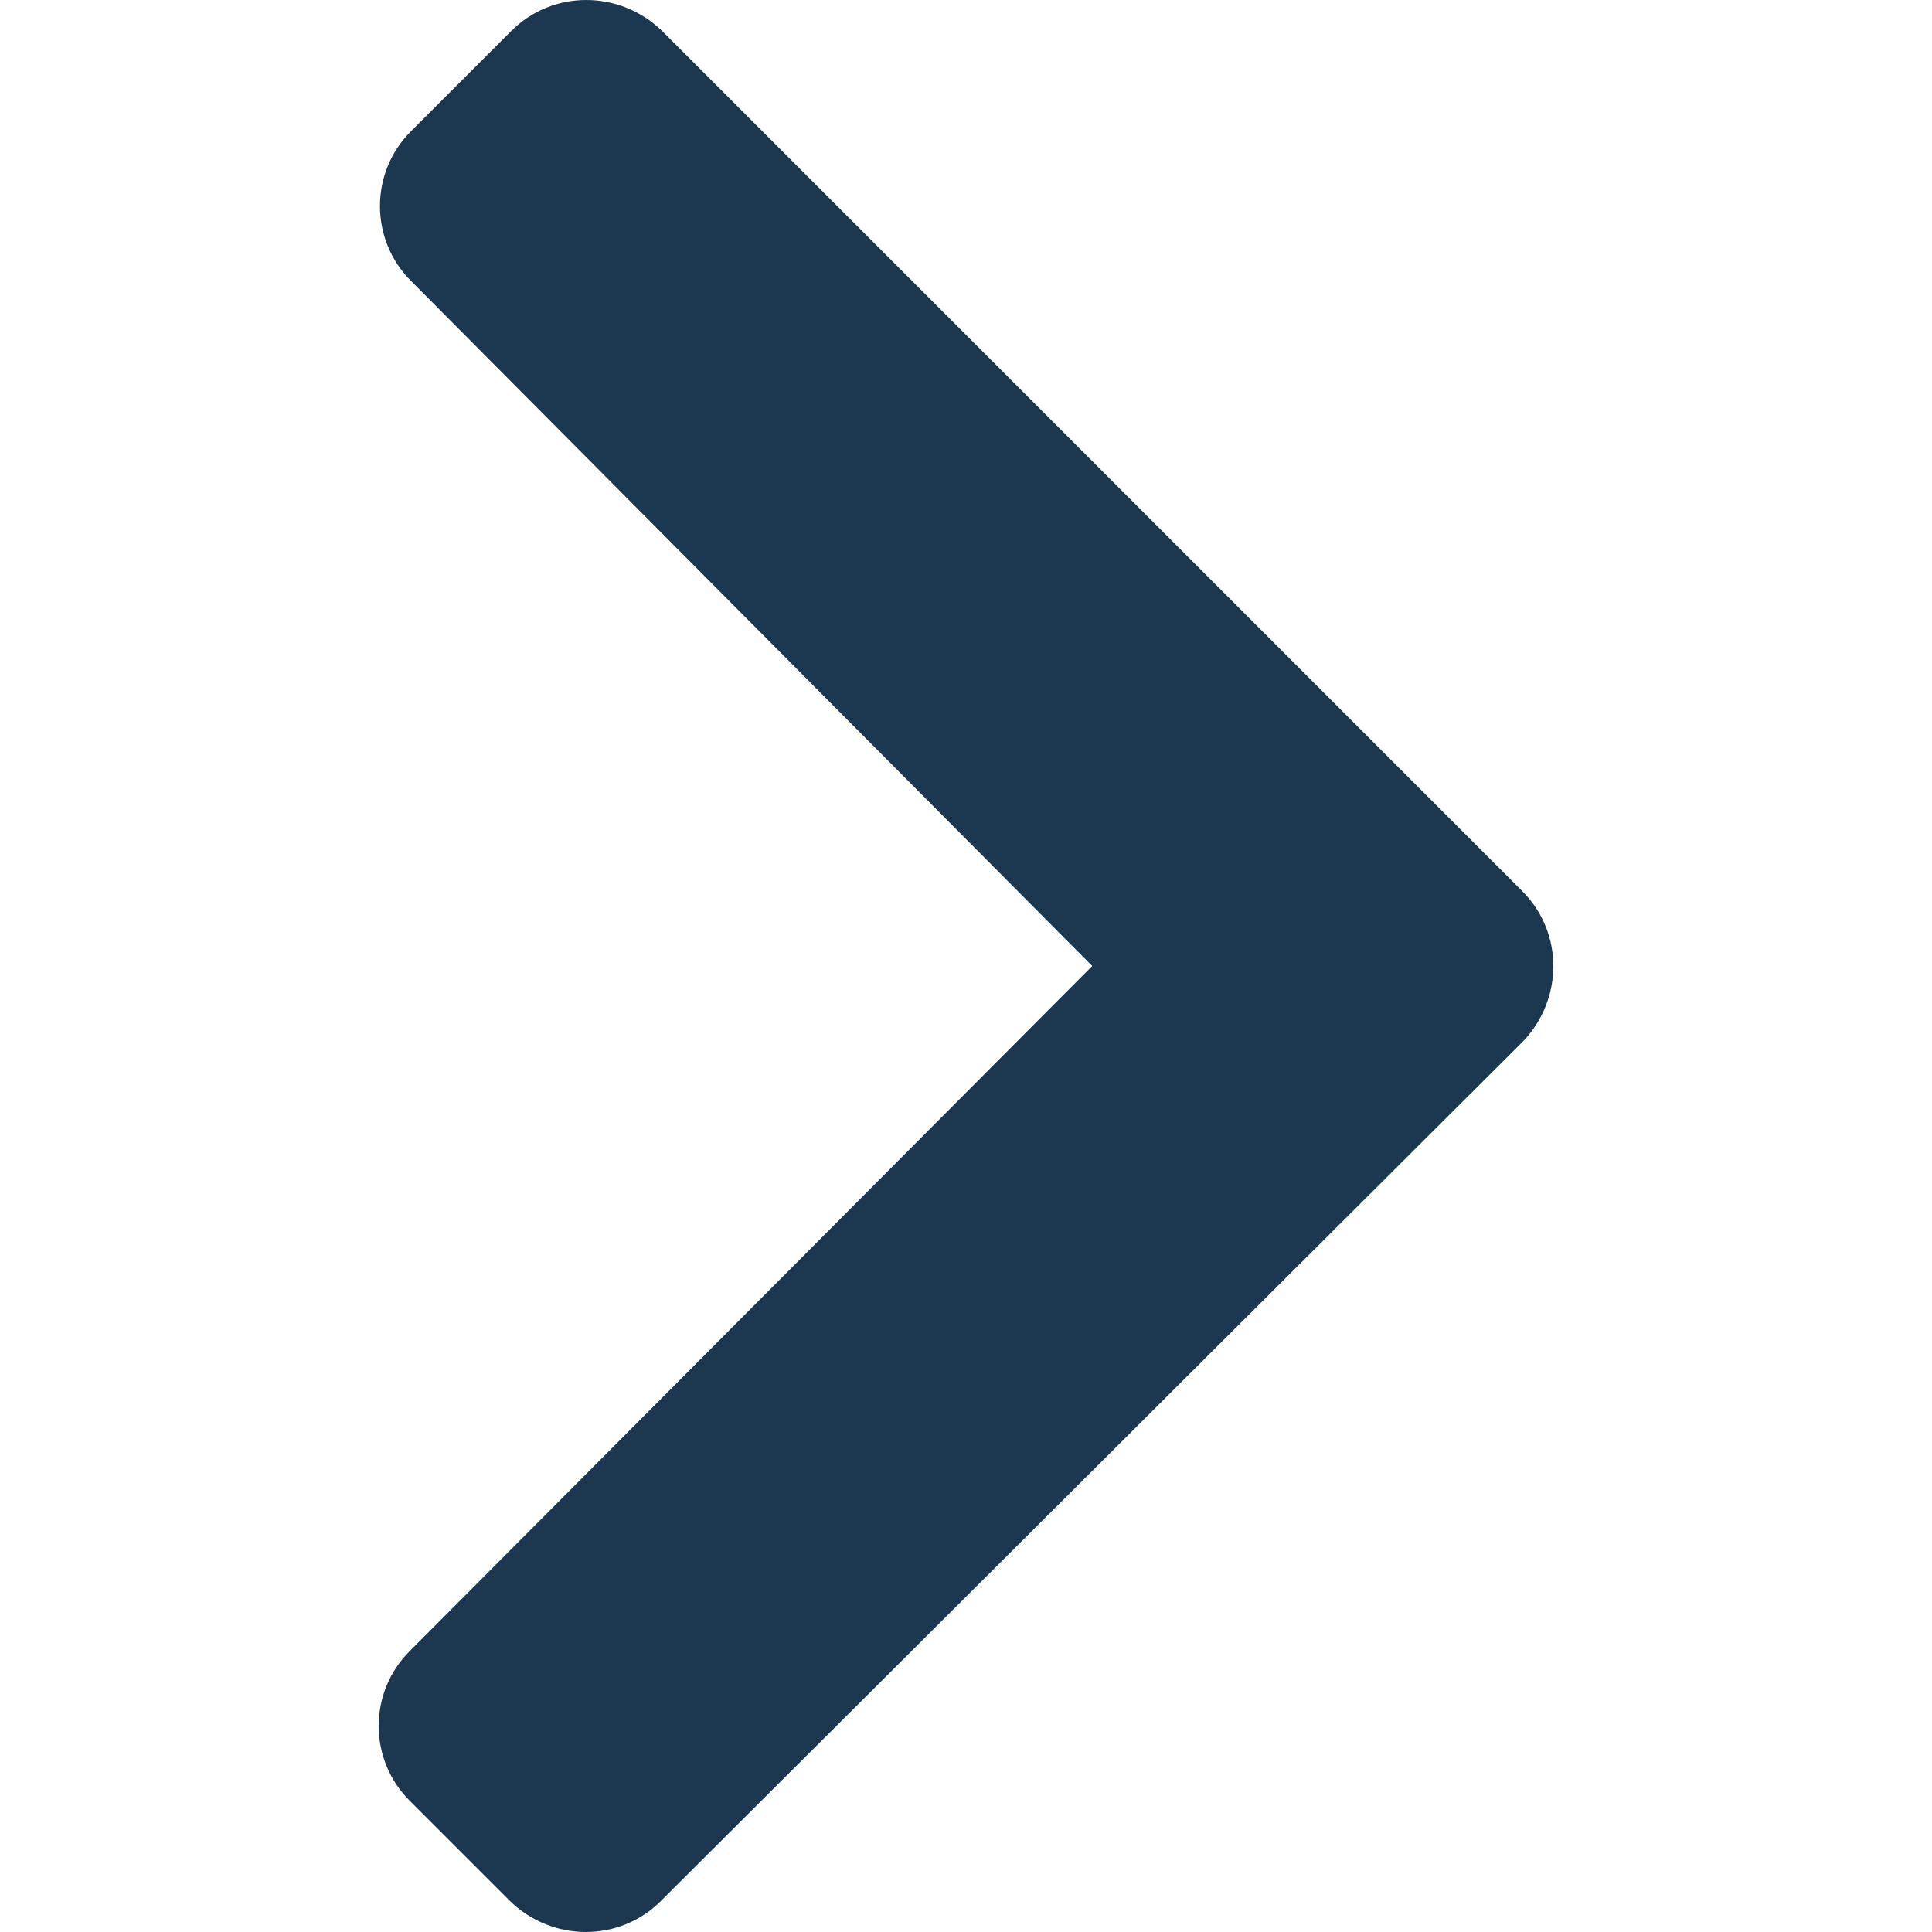 <?xml version="1.0" encoding="utf-8"?>
<!-- Generator: Adobe Illustrator 24.1.0, SVG Export Plug-In . SVG Version: 6.00 Build 0)  -->
<svg version="1.1" id="Layer_1" xmlns="http://www.w3.org/2000/svg" xmlns:xlink="http://www.w3.org/1999/xlink" x="0px" y="0px"
	 viewBox="0 0 150 150" style="enable-background:new 0 0 150 150;" xml:space="preserve">
<style type="text/css">
	.st0{display:none;}
	.st1{display:inline;fill:#1B3850;}
	.st2{display:none;fill:none;}
	.st3{display:inline;fill:#2A77CC;}
	.st4{display:inline;fill:#FFFFFF;}
	.st5{display:none;fill:#FFFFFF;}
	.st6{fill:#1B3850;}
</style>
<g class="st0">
	<path class="st1" d="M140.8,79.7v56.2c0,7.8-6.3,14.1-14.1,14.1H23.6c-7.8,0-14.1-6.3-14.1-14.1V79.7c0-7.8,6.3-14.1,14.1-14.1h7
		V44.5C30.6,19.9,50.6,0,75.1,0c24.6,0,44.5,20,44.5,44.5v21.1h7C134.5,65.6,140.8,71.9,140.8,79.7z M96.2,44.5
		c0-11.6-9.5-21.1-21.1-21.1S54,32.9,54,44.5v21.1h42.2V44.5z"/>
</g>
<rect x="0" y="0.1" class="st2" width="150" height="149.9"/>
<g class="st0">
	<path class="st1" d="M140.8,123.7v12.2c0,7.8-6.3,14.1-14.1,14.1H23.6c-7.8,0-14.1-6.3-14.1-14.1v-12.2c0-21.7,17.6-39.4,39.4-39.4
		h4.9c6.5,3,13.7,4.7,21.4,4.7s14.9-1.7,21.4-4.7h4.9C123.1,84.3,140.8,101.9,140.8,123.7z M37.6,37.4c0-20.7,16.8-37.5,37.5-37.5
		s37.5,16.8,37.5,37.5S95.8,74.9,75.1,74.9S37.6,58.1,37.6,37.4z"/>
</g>
<g class="st0">
	<path class="st1" d="M150.1,112.3c0,0.4-0.1,1.1-0.2,1.6l-7,30.5c-0.7,3-3.8,5.4-6.9,5.4l0,0C61,149.8,0.1,89,0.1,13.9
		c0-3.1,2.4-6.2,5.4-6.9L36,0c0.4-0.1,1.1-0.2,1.6-0.2c2.6,0,5.5,1.9,6.5,4.2l14.1,32.8c0.3,0.7,0.6,2,0.6,2.8
		c0,1.8-1.2,4.3-2.6,5.4L38.3,59.6c9.2,19.5,32.4,42.7,51.9,51.9l14.5-17.8c1.2-1.4,3.6-2.6,5.4-2.6c0.8,0,2,0.3,2.8,0.6l32.8,14.1
		C148.1,106.8,150.1,109.8,150.1,112.3z"/>
</g>
<g class="st0">
	<path class="st1" d="M53.6,81.3C14.7,53,11.8,50.6,2.8,43.6c-1.7-1.3-2.7-3.4-2.7-5.5v-5.6c0-7.8,6.3-14.1,14.1-14.1H136
		c7.8,0,14.1,6.3,14.1,14.1V38c0,2.2-1,4.2-2.7,5.5c-9,7-11.9,9.5-50.8,37.7c-4.9,3.6-14.7,12.2-21.5,12.1
		C68.3,93.5,58.5,84.8,53.6,81.3z M150.1,56.9v59.9c0,7.8-6.3,14.1-14.1,14.1H14.2c-7.8,0-14.1-6.3-14.1-14.1V56.9
		c0-1.5,1.7-2.3,2.8-1.4C9.5,60.6,18.2,67.1,48,88.8c6.2,4.5,16.6,14,27,13.9c10.5,0.1,21.1-9.6,27-13.9
		c29.9-21.7,38.6-28.2,45.1-33.3C148.4,54.6,150.1,55.5,150.1,56.9z"/>
</g>
<g class="st0">
	<path class="st1" d="M0,14.1c0-7.8,6.3-14,14.1-14h59.8c3.2,0,7.7,1.8,9.9,4.1l62,62c5.5,5.5,5.5,14.4,0,19.9L86,145.8
		c-5.5,5.5-14.4,5.5-19.9,0l-62-62C1.8,81.5,0,77.1,0,73.9V14.1z M18.7,32.8c0,7.8,6.3,14.1,14.1,14.1s14.1-6.3,14.1-14.1
		s-6.3-14.1-14.1-14.1C25,18.8,18.7,25.1,18.7,32.8z"/>
</g>
<g class="st0">
	<path class="st1" d="M140.6,14.1V136c0,7.5-6.6,14.1-14.1,14.1H23.4c-7.5,0-14.1-6.6-14.1-14.1V14.1C9.4,6.6,15.9,0,23.4,0h103.1
		C134.1,0,140.6,6.6,140.6,14.1z M121.9,22.5c0-1.9-1.9-3.7-3.7-3.7H31.9c-1.9,0-3.7,1.9-3.7,3.7v30c0,1.9,1.9,3.7,3.7,3.7h86.3
		c1.9,0,3.7-1.9,3.7-3.7V22.5z M46.9,78.7c0-1.9-1.9-3.7-3.7-3.7H31.9c-1.9,0-3.7,1.9-3.7,3.7V90c0,1.9,1.9,3.7,3.7,3.7h11.3
		c1.9,0,3.7-1.9,3.7-3.7V78.7z M46.9,116.2c0-1.9-1.9-3.7-3.7-3.7H31.9c-1.9,0-3.7,1.9-3.7,3.7v11.3c0,1.9,1.9,3.7,3.7,3.7h11.3
		c1.9,0,3.7-1.9,3.7-3.7V116.2z M84.4,78.7c0-1.9-1.9-3.7-3.7-3.7H69.4c-1.9,0-3.7,1.9-3.7,3.7V90c0,1.9,1.9,3.7,3.7,3.7h11.3
		c1.9,0,3.7-1.9,3.7-3.7V78.7z M84.4,116.2c0-1.9-1.9-3.7-3.7-3.7H69.4c-1.9,0-3.7,1.9-3.7,3.7v11.3c0,1.9,1.9,3.7,3.7,3.7h11.3
		c1.9,0,3.7-1.9,3.7-3.7V116.2z M121.9,78.7c0-1.9-1.9-3.7-3.7-3.7h-11.3c-1.9,0-3.7,1.9-3.7,3.7v48.8c0,1.9,1.9,3.7,3.7,3.7h11.3
		c1.9,0,3.7-1.9,3.7-3.7V78.7z"/>
</g>
<g class="st0">
	<path class="st1" d="M150,71.2v45c0,2.1-1.7,3.8-3.8,3.8h-7.5c-2.1,0-3.8-1.7-3.8-3.8V105H15v11.2c0,2.1-1.7,3.8-3.8,3.8H3.8
		c-2.1,0-3.8-1.7-3.8-3.8V33.8C0,31.7,1.7,30,3.8,30h7.5c2.1,0,3.8,1.7,3.8,3.8v48.8h52.5V48.8c0-2.1,1.7-3.8,3.8-3.8h52.5
		C138.2,45,150,56.8,150,71.2z M22.5,56.2c0-10.3,8.4-18.8,18.8-18.8S60,45.9,60,56.2S51.6,75,41.2,75S22.5,66.6,22.5,56.2z"/>
</g>
<g class="st0">
	<path class="st1" d="M150,82v4.7c0,3.9-3.1,7-7,7h-2.3v9.4c0,8.3-3.6,15.8-9.4,21v9.5c0,3.9-3.1,7-7,7h-4.7c-3.9,0-7-3.1-7-7v-2.3
		h-75v2.3c0,3.9-3.1,7-7,7h-4.7c-3.9,0-7-3.1-7-7v-9.5c-5.8-5.1-9.4-12.6-9.4-21v-9.4H7c-3.9,0-7-3.1-7-7V82c0-3.9,3.1-7,7-7h2.3
		V32.8c0-12.9,10.5-23.4,23.4-23.4c8,0,15,4,19.3,10.1c6.4-1.8,13.5-0.3,18.8,4.5c1.4-1.2,3.5-1.2,4.8,0.1l3.3,3.3
		c1.4,1.4,1.4,3.6,0,5L51.2,60.3c-1.4,1.4-3.6,1.4-5,0L42.9,57c-1.3-1.3-1.4-3.4-0.1-4.8c-6.3-6.9-6.8-16.9-2-24.3
		c-1.7-2.6-4.6-4.4-7.9-4.4c-5.2,0-9.4,4.2-9.4,9.4V75H143C146.9,75,150,78.1,150,82z"/>
</g>
<g class="st0">
	<path class="st1" d="M46.9,96.5L0.5,142.9c-0.2-0.7-0.5-1.5-0.5-2.3V9.4C0,4.2,4.2,0,9.4,0h28.1c5.2,0,9.4,4.2,9.4,9.4v9.4H30.5
		c-1.3,0-2.3,1-2.3,2.3v4.7c0,1.3,1,2.3,2.3,2.3h16.4v18.8H30.5c-1.3,0-2.3,1-2.3,2.3v4.7c0,1.3,1,2.3,2.3,2.3h16.4V75H30.5
		c-1.3,0-2.3,1-2.3,2.3V82c0,1.3,1,2.3,2.3,2.3h16.4V96.5z M150,112.5v28.1c0,5.2-4.2,9.4-9.4,9.4H9.4c-0.8,0-1.5-0.3-2.3-0.5
		l46.4-46.4h12.1v16.4c0,1.3,1,2.3,2.3,2.3h4.7c1.3,0,2.3-1,2.3-2.3v-16.4h18.8v16.4c0,1.3,1,2.3,2.3,2.3h4.7c1.3,0,2.3-1,2.3-2.3
		v-16.4h18.8v16.4c0,1.3,1,2.3,2.3,2.3h4.7c1.3,0,2.3-1,2.3-2.3v-16.4h9.4C145.8,103.1,150,107.3,150,112.5z"/>
</g>
<g class="st0">
	<path class="st1" d="M150,69.5v24.2h-37.5V89c0-2.6-2.1-4.7-4.7-4.7h-9.4c-2.6,0-4.7,2.1-4.7,4.7v4.7H56.2V89
		c0-2.6-2.1-4.7-4.7-4.7h-9.4c-2.6,0-4.7,2.1-4.7,4.7v4.7H0V69.5c0-2.5,1-4.9,2.7-6.6L16,49.6c1.8-1.8,4.1-2.7,6.6-2.7h14.9V23.4
		c0-7.8,6.3-14.1,14.1-14.1h46.9c7.8,0,14.1,6.3,14.1,14.1v23.4h14.9c2.5,0,4.9,1,6.6,2.7l13.3,13.3C149,64.6,150,67,150,69.5z
		 M112.5,103.1H150v28.1c0,5.2-4.2,9.4-9.4,9.4H9.4c-5.2,0-9.4-4.2-9.4-9.4v-28.1h37.5v4.7c0,2.6,2.1,4.7,4.7,4.7h9.4
		c2.6,0,4.7-2.1,4.7-4.7v-4.7h37.5v4.7c0,2.6,2.1,4.7,4.7,4.7h9.4c2.6,0,4.7-2.1,4.7-4.7L112.5,103.1L112.5,103.1z M93.8,28.1H56.2
		v18.8h37.5V28.1H93.8z"/>
</g>
<g class="st0">
	<path class="st3" d="M75,0c41.4,0,75,33.6,75,75s-33.6,75-75,75S0,116.4,0,75S33.5,0,75,0z M75,14.5c-33.4,0-60.5,27.1-60.5,60.5
		s27.1,60.5,60.5,60.5s60.5-27.1,60.5-60.5S108.4,14.5,75,14.5z M113.7,81c0,2-1.6,3.6-3.6,3.6H75v20.3c0,3.2-3.9,4.8-6.2,2.6
		l-30-29.9c-1.4-1.4-1.4-3.7,0-5.1l29.9-29.9c2.3-2.3,6.2-0.7,6.2,2.6v20.3H110c2,0,3.6,1.6,3.6,3.6L113.7,81L113.7,81z"/>
</g>
<g class="st0">
	<path class="st3" d="M137.4,83.7L86,136c-2.9,3-6.8,4.6-11,4.6s-8.1-1.7-11-4.7L12.6,83.6c-15.7-16-18.9-46.3,3.1-64.8
		C32.6,4.6,58.8,6.7,75,23.2c16.2-16.5,42.4-18.6,59.3-4.4C156.4,37.4,153.1,67.6,137.4,83.7z M125.2,29.6
		c-11.3-9.6-28.9-8.2-40,3.1L75,43.1L64.7,32.7c-11-11.2-28.6-12.7-40-3.1c-15,12.6-12.8,33.3-2.1,44.1L74,126.1
		c0.7,0.7,1.3,0.7,2,0l51.4-52.4C138,62.9,140.2,42.2,125.2,29.6z"/>
</g>
<g class="st0">
	<path class="st3" d="M111.7,115.4c2.1-1.3,4.8,0.2,4.8,2.7v11.1c0,6.9-5.6,12.5-12.5,12.5H12.5C5.6,141.6,0,136,0,129.1V37.6
		c0-6.9,5.6-12.5,12.5-12.5h34.3c1.7,0,3.1,1.4,3.1,3.1v1.2c0,1.3-0.8,2.4-2,2.9c-3.6,1.4-6.9,3-9.9,4.8c-0.4,0.2-1.1,0.5-1.6,0.5
		H14c-0.9,0-1.6,0.7-1.6,1.6v88.4c0,0.9,0.7,1.6,1.6,1.6h88.4c0.9,0,1.6-0.7,1.6-1.6v-6.7c0-1.4,0.9-2.6,2.3-3
		C107.9,117.3,110.3,116.2,111.7,115.4z M146.1,67.2l-37.4,37.4c-7.8,7.8-21.3,2.4-21.3-8.8v-14c-26.3,2-25.9,8.2-21.9,20.5
		c3.7,11.2-8.7,20.6-18.5,14.5c-13.4-8.4-22-21.6-22-37.7c0-10.2,3.2-18.9,9.4-25.8c5.2-5.7,12.4-10,21.6-12.8
		c9.6-3,20.4-4.2,31.4-4.7V20.9c0-11.2,13.5-16.6,21.3-8.8l37.4,37.4C151,54.4,151,62.3,146.1,67.2z M137.3,58.4L99.8,20.9V48
		C71,48.2,37.4,50.7,37.4,79.1c0,13.6,8.5,22.3,16.2,27.1C43.3,74.8,66.4,69.3,99.8,68.8v27L137.3,58.4z"/>
</g>
<g class="st0">
	<path class="st3" d="M116.6,83.3v45.9c0,6.9-5.6,12.5-12.5,12.5H12.5c-6.9,0-12.5-5.6-12.5-12.5V37.5C0.1,30.6,5.6,25,12.5,25h77
		c5.6,0,8.3,6.7,4.4,10.7l-4.2,4.2c-1,1-3,1.8-4.4,1.8H16.7V125H100V87.4c0-1.4,0.8-3.4,1.8-4.4l4.2-4.2
		C109.9,74.9,116.6,77.7,116.6,83.3z M149.9,47.9c0,5.6-6.8,8.3-10.7,4.4l-9.3-9.3l-63.4,63.4c-2.4,2.4-6.4,2.4-8.8,0l-5.9-5.9
		c-2.4-2.4-2.4-6.4,0-8.8l63.4-63.4L106,19c-3.9-3.9-1.1-10.7,4.4-10.7h33.3c3.4,0,6.2,2.8,6.2,6.2V47.9z"/>
</g>
<g class="st0">
	<path class="st3" d="M95.8,117.2L95.8,117.2L76,137c-17.4,17.4-45.6,17.4-63,0s-17.4-45.6,0-63l10.9-10.9c2.9-2.9,7.8-1,8,3.1
		c0.2,5.2,1.1,10.4,2.8,15.4c0.6,1.7,0.2,3.6-1.1,4.9l-3.8,3.8c-8.2,8.2-8.5,21.6-0.3,29.9c8.2,8.4,21.7,8.4,30,0.1l19.7-19.7
		c8.3-8.3,8.2-21.6,0-29.8c-1.1-1.1-2.2-1.9-3-2.5c-1.1-0.7-2-2.4-2-3.7c-0.1-3.1,1-6.3,3.4-8.7l6.2-6.2c1.6-1.6,4.2-1.8,6-0.5
		c1.8,1.2,4.5,3.5,6,5C113.2,71.8,113,99.9,95.8,117.2z M137,76l-10.9,10.9c-2.9,2.9-7.8,1-8-3.1c-0.2-5.2-1.1-10.4-2.8-15.4
		c-0.6-1.7-0.2-3.6,1.1-4.9l3.8-3.8c8.2-8.2,8.5-21.6,0.3-29.9c-8.2-8.4-21.7-8.4-30-0.1L70.9,49.3c-8.3,8.3-8.2,21.6,0,29.8
		c1.1,1.1,2.2,1.9,3,2.5c1.1,0.7,2,2.4,2,3.7c0.1,3.1-1,6.3-3.4,8.7l-6.2,6.2c-1.6,1.6-4.2,1.8-6,0.5c-1.8-1.2-4.5-3.5-6-5
		C36.8,78.2,37,50.1,54.2,32.8l0.1-0.1L74,13c17.4-17.4,45.6-17.4,63,0C154.3,30.4,154.3,58.6,137,76z"/>
</g>
<g class="st0">
	<path class="st3" d="M150,116.2v3.8c0,8.3-6.7,15-15,15H15c-8.3,0-15-6.7-15-15v-3.8c0-2.1,1.7-3.8,3.8-3.8h56.1
		c-0.1,3.4,3.3,7.5,7.7,7.5h14.2c4.2,0,7.5-2.9,7.7-7.5h56.8C148.3,112.5,150,114.2,150,116.2z M135,105H15V26.2
		C15,20.1,20.1,15,26.2,15h97.5c6.2,0,11.2,5.1,11.2,11.2V105H135z M120,30H30v60h90V30z"/>
</g>
<g class="st0">
	<path class="st4" d="M150,70.3c0,33.7-33.6,60.9-75,60.9c-9.6,0-18.7-1.5-27.2-4.2c-8.5,6-22.7,13.6-40.7,13.6
		c-2.8,0-5.4-1.7-6.5-4.2s-0.6-5.6,1.3-7.6c0.1-0.1,9.2-9.9,13.6-21.4C5.8,97,0,84.3,0,70.3C0,36.7,33.6,9.4,75,9.4
		S150,36.7,150,70.3z M135.9,70.3c0-25.8-27.3-46.9-60.9-46.9s-60.9,21-60.9,46.9c0,12.4,6.4,21.7,11.7,27.4l6,6.4l-3.1,8.2
		c-1.6,4.2-3.7,8.2-5.8,11.8c6.9-2.2,12.7-5.5,16.8-8.5l5.7-4l6.6,2.1c7.4,2.3,15.1,3.5,23,3.5C108.6,117.2,135.9,96.1,135.9,70.3z
		 M51.6,70.3c0,5.2-4.2,9.4-9.4,9.4s-9.4-4.2-9.4-9.4s4.2-9.4,9.4-9.4S51.6,65.1,51.6,70.3z M84.4,70.3c0,5.2-4.2,9.4-9.4,9.4
		s-9.4-4.2-9.4-9.4s4.2-9.4,9.4-9.4S84.4,65.1,84.4,70.3z M117.2,70.3c0,5.2-4.2,9.4-9.4,9.4s-9.4-4.2-9.4-9.4s4.2-9.4,9.4-9.4
		S117.2,65.1,117.2,70.3z"/>
</g>
<g class="st0">
	<path class="st4" d="M140.6,135.9c0,7.8-6.3,14.1-14.1,14.1H23.4c-7.8,0-14.1-6.3-14.1-14.1V32.8c0-7.8,6.3-14.1,14.1-14.1h14.1
		V3.5C37.5,1.6,39.1,0,41,0h11.7c1.9,0,3.5,1.6,3.5,3.5v15.2h37.5V3.5c0-1.9,1.6-3.5,3.5-3.5H109c1.9,0,3.5,1.6,3.5,3.5v15.2h14.1
		c7.8,0,14.1,6.3,14.1,14.1V135.9z M126.6,46.9H23.4v87.3c0,1,0.8,1.8,1.8,1.8h99.6c1,0,1.8-0.8,1.8-1.8V46.9z M107.8,92.6
		c0,1.9-1.6,3.5-3.5,3.5H82v22.3c0,1.9-1.6,3.5-3.5,3.5h-7c-1.9,0-3.5-1.6-3.5-3.5V96.1H45.7c-1.9,0-3.5-1.6-3.5-3.5v-7
		c0-1.9,1.6-3.5,3.5-3.5H68V59.8c0-1.9,1.6-3.5,3.5-3.5h7c1.9,0,3.5,1.6,3.5,3.5V82h22.3c1.9,0,3.5,1.6,3.5,3.5V92.6z"/>
</g>
<path class="st5" d="M148.3,69.9L133,56.4V20.8c0-2.3-1.9-4.2-4.2-4.2h-16.7c-2.3,0-4.2,1.9-4.2,4.2v13.5L81.7,11
	c-1.6-1.5-4.8-2.7-7-2.7c-2.2,0-5.3,1.2-7,2.7L1.1,69.9c-0.8,0.8-1.3,1.9-1.4,3.1c0.1,1,0.4,2,1.1,2.8L6.3,82c0.9,0.8,2,1.3,3.1,1.4
	c1-0.1,2-0.5,2.8-1.1l4.1-3.6v54.7c0,4.6,3.7,8.3,8.3,8.3h100c4.6,0,8.3-3.7,8.3-8.3V78.6l4.1,3.6c0.8,0.6,1.8,1,2.8,1.1
	c1.2-0.1,2.2-0.6,3.1-1.4l5.6-6.2c0.6-0.8,1-1.8,1.1-2.8C149.6,71.8,149.1,70.7,148.3,69.9z M117.8,127.5H32V64.6l42.9-35.7
	l42.9,35.7V127.5z M74.7,73.4l1.9-2c4.9-5.1,12.9-5.9,18.2-1.3c6.1,5.2,6.5,14.6,1,20.3l-18.9,19.5c-1.2,1.3-3.2,1.3-4.4,0
	L53.6,90.4c-5.5-5.7-5.2-15.1,1-20.3c5.4-4.6,13.3-3.7,18.2,1.3L74.7,73.4z"/>
<g>
	<path class="st6" d="M51.3,147.6c-3.2,3.2-8.4,3.2-11.7,0l-7.8-7.8c-3.2-3.2-3.2-8.4,0-11.6L84.8,75L31.9,21.8
		c-3.2-3.2-3.2-8.4,0-11.6l7.8-7.8c3.2-3.2,8.4-3.2,11.7,0l66.8,66.8c3.2,3.2,3.2,8.4,0,11.7L51.3,147.6z"/>
</g>
</svg>
